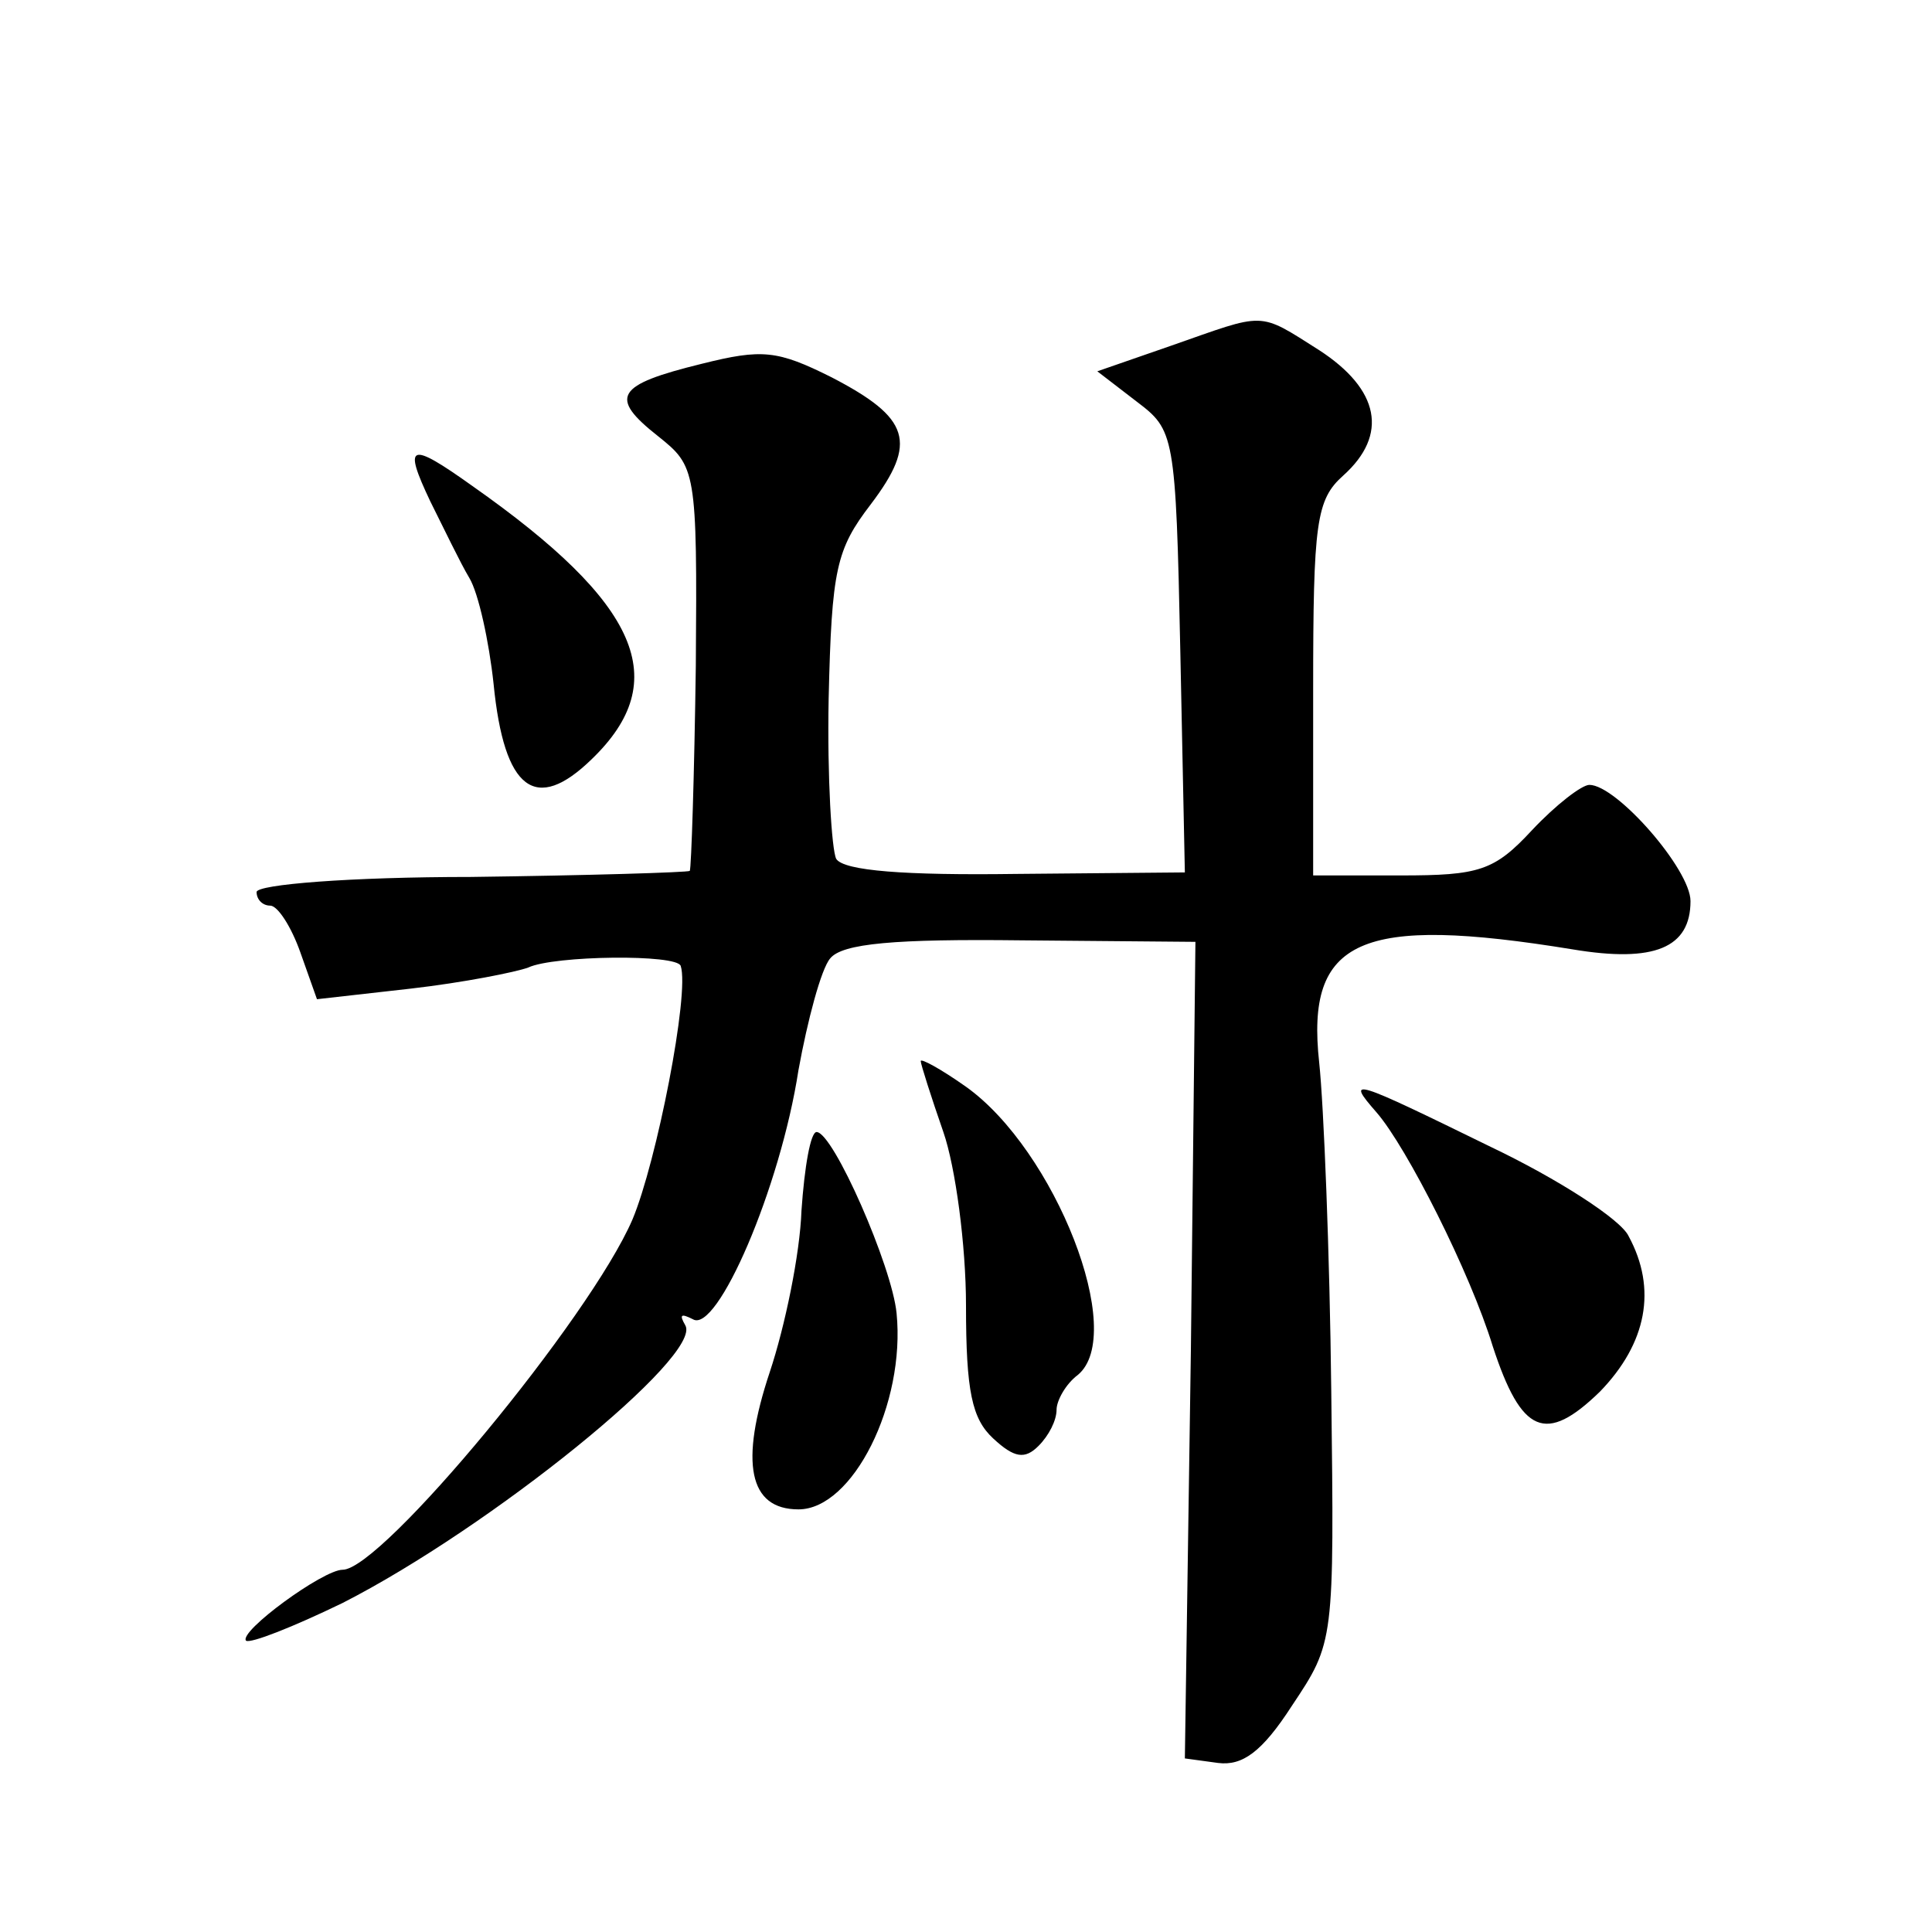 <?xml version="1.0" standalone="no"?>
<!DOCTYPE svg PUBLIC "-//W3C//DTD SVG 20010904//EN"
 "http://www.w3.org/TR/2001/REC-SVG-20010904/DTD/svg10.dtd">
<svg version="1.0" xmlns="http://www.w3.org/2000/svg"
 width="128pt" height="128pt" viewBox="0 0 128 128"
 preserveAspectRatio="xMidYMid meet">
<g transform="translate(0,128) scale(0.1,-0.1)"
fill="#0" stroke="none">
<path d="M776 1051 l-49 -17 26 -20 c25 -19 26 -21 29 -166 l3 -146 -112 -1 c-73
-1 -114 2 -119 10 -3 6 -6 54 -5 106 2 86 5 99 28 129 31 41 26 57 -26 84 -36 18
-46 19 -86 9 -57 -14 -62 -22 -29 -48 25 -20 26 -22 25 -152 -1 -73 -3 -134 -4
-136 -2 -1 -67 -3 -145 -4 -80 0 -142 -5 -142 -10 0 -5 4 -9 9 -9 5 0 14 -14 20
-31 l11 -31 62 7 c35 4 70 11 78 14 17 8 99 9 101 1 6 -18 -16 -130 -32 -168 -28
-65 -166 -232 -192 -232 -13 0 -69 -41 -64 -47 3 -2 31 9 64 25 98 50 239 164 227
184 -4 7 -3 8 5 4 16 -10 58 87 70 165 6 33 15 67 21 74 8 10 43 13 127 12 l115
-1 -3 -270 -4 -271 22 -3 c16 -2 29 7 49 38 28 42 28 42 26 208 -1 92 -5 190 -8
218 -9 82 27 98 168 75 54 -9 78 1 78 32 0 21 -49 77 -67 77 -5 0 -22 -13 -38 -30
-25 -27 -35 -30 -87 -30 l-58 0 0 123 c0 111 2 126 20 142 30 27 24 57 -16 83 -41
26 -35 25 -98 3z M285 948 c9 -18 20 -41 26 -51 6 -10 13 -42 16 -70 7 -71 28 -86
65 -50 54 52 32 103 -79 181 -42 30 -46 28 -28 -10z M610 577 c0 -2 7 -24 15 -47
8 -23 15 -75 15 -115 0 -57 4 -75 18 -88 14 -13 21 -14 30 -5 7 7 12 17 12 24 0
6 6 17 14 23 33 27 -15 149 -74 191 -17 12 -30 19 -30 17z M912 543 c20 -23 62
-106 77 -155 19 -58 35 -65 71 -30 31 32 38 68 19 103 -5 11 -47 38 -91 59 -92
45 -97 47 -76 23z M531 478 c-1 -29 -11 -77 -21 -107 -20 -60 -14 -91 19 -91 36
0 71 70 65 130 -3 31 -42 120 -53 120 -4 0 -8 -23 -10 -52z"/>
</g>
</svg>
